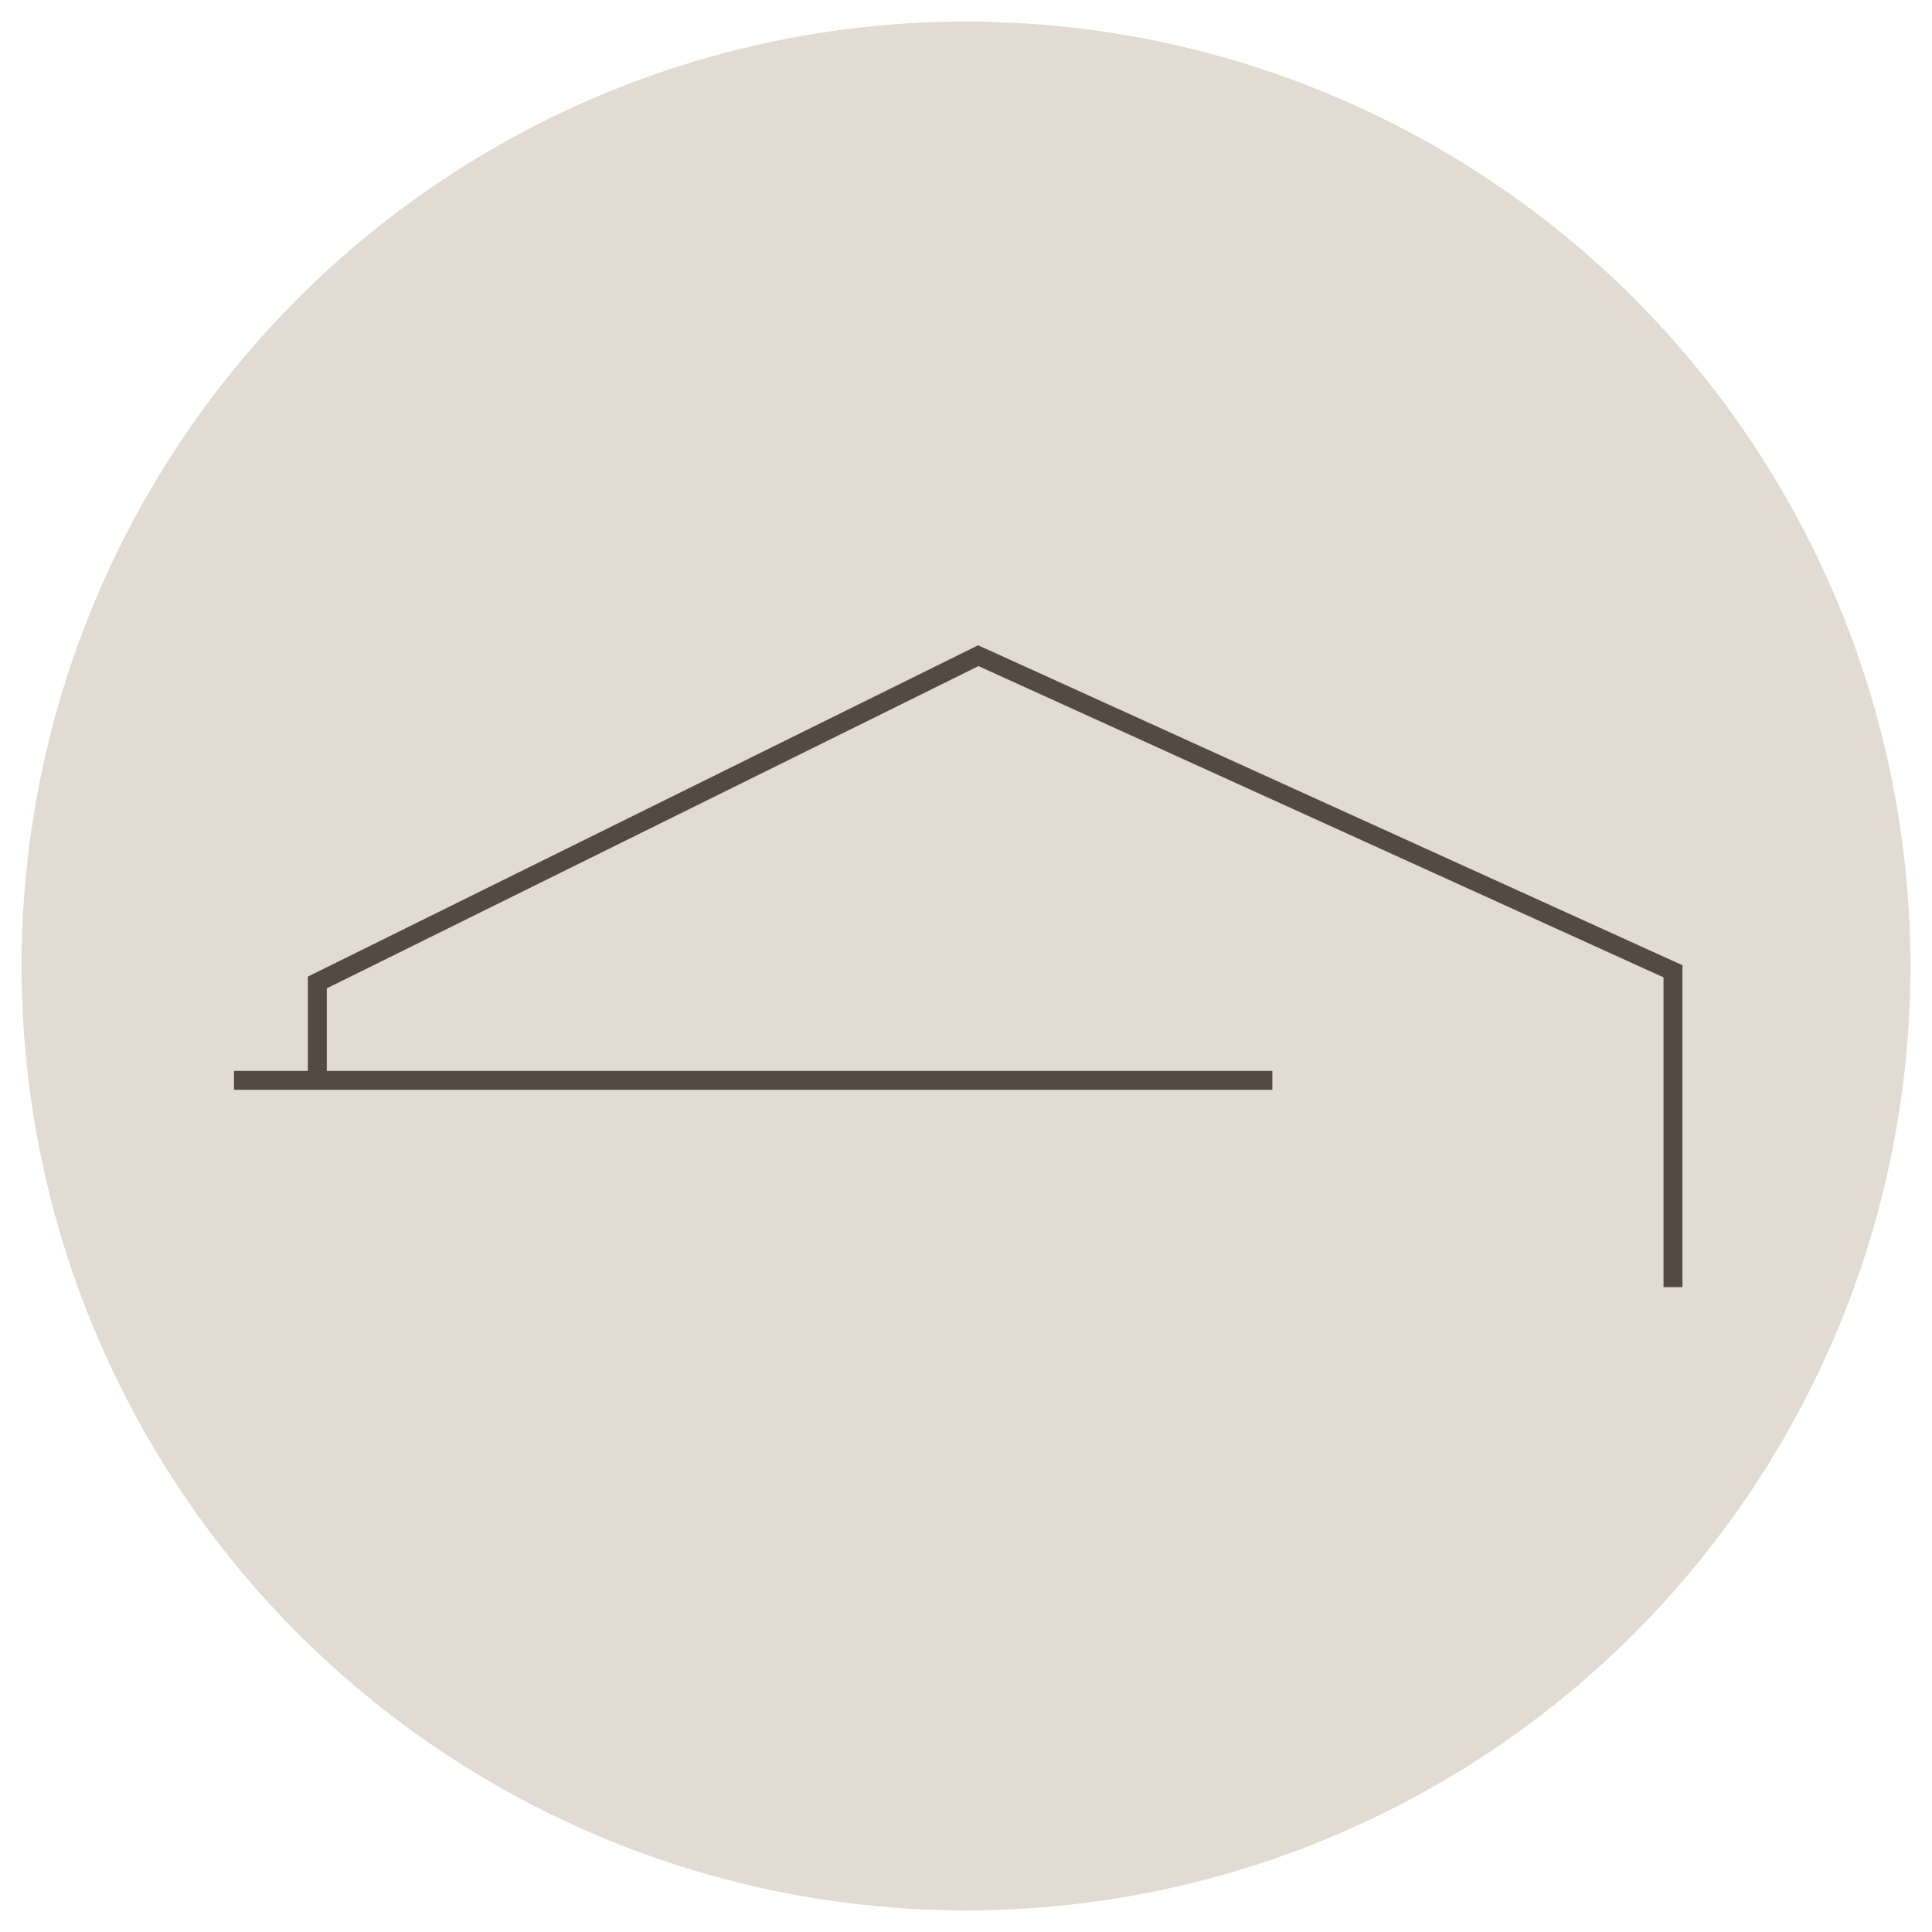 <?xml version="1.0" encoding="utf-8"?>
<!-- Generator: Adobe Illustrator 29.5.0, SVG Export Plug-In . SVG Version: 9.03 Build 0)  -->
<svg version="1.0" id="Laag_1" xmlns="http://www.w3.org/2000/svg" xmlns:xlink="http://www.w3.org/1999/xlink" x="0px" y="0px"
	 viewBox="0 0 510.2 510.2" style="enable-background:new 0 0 510.2 510.2;" xml:space="preserve">
<style type="text/css">
	.st0{fill:#E1DBD3;}
	.st1{fill:#534A44;}
</style>
<circle class="st0" cx="255.1" cy="255.1" r="249.4"/>
<polygon class="st1" points="259.4,170.9 258.3,170.4 81.3,257.9 81.3,282.8 61.8,282.8 61.8,287.8 336,287.8 336,282.8 86.3,282.8 
	86.3,261 258.4,175.9 439.3,258.1 439.3,339.9 444.3,339.9 444.3,254.9 "/>
</svg>
